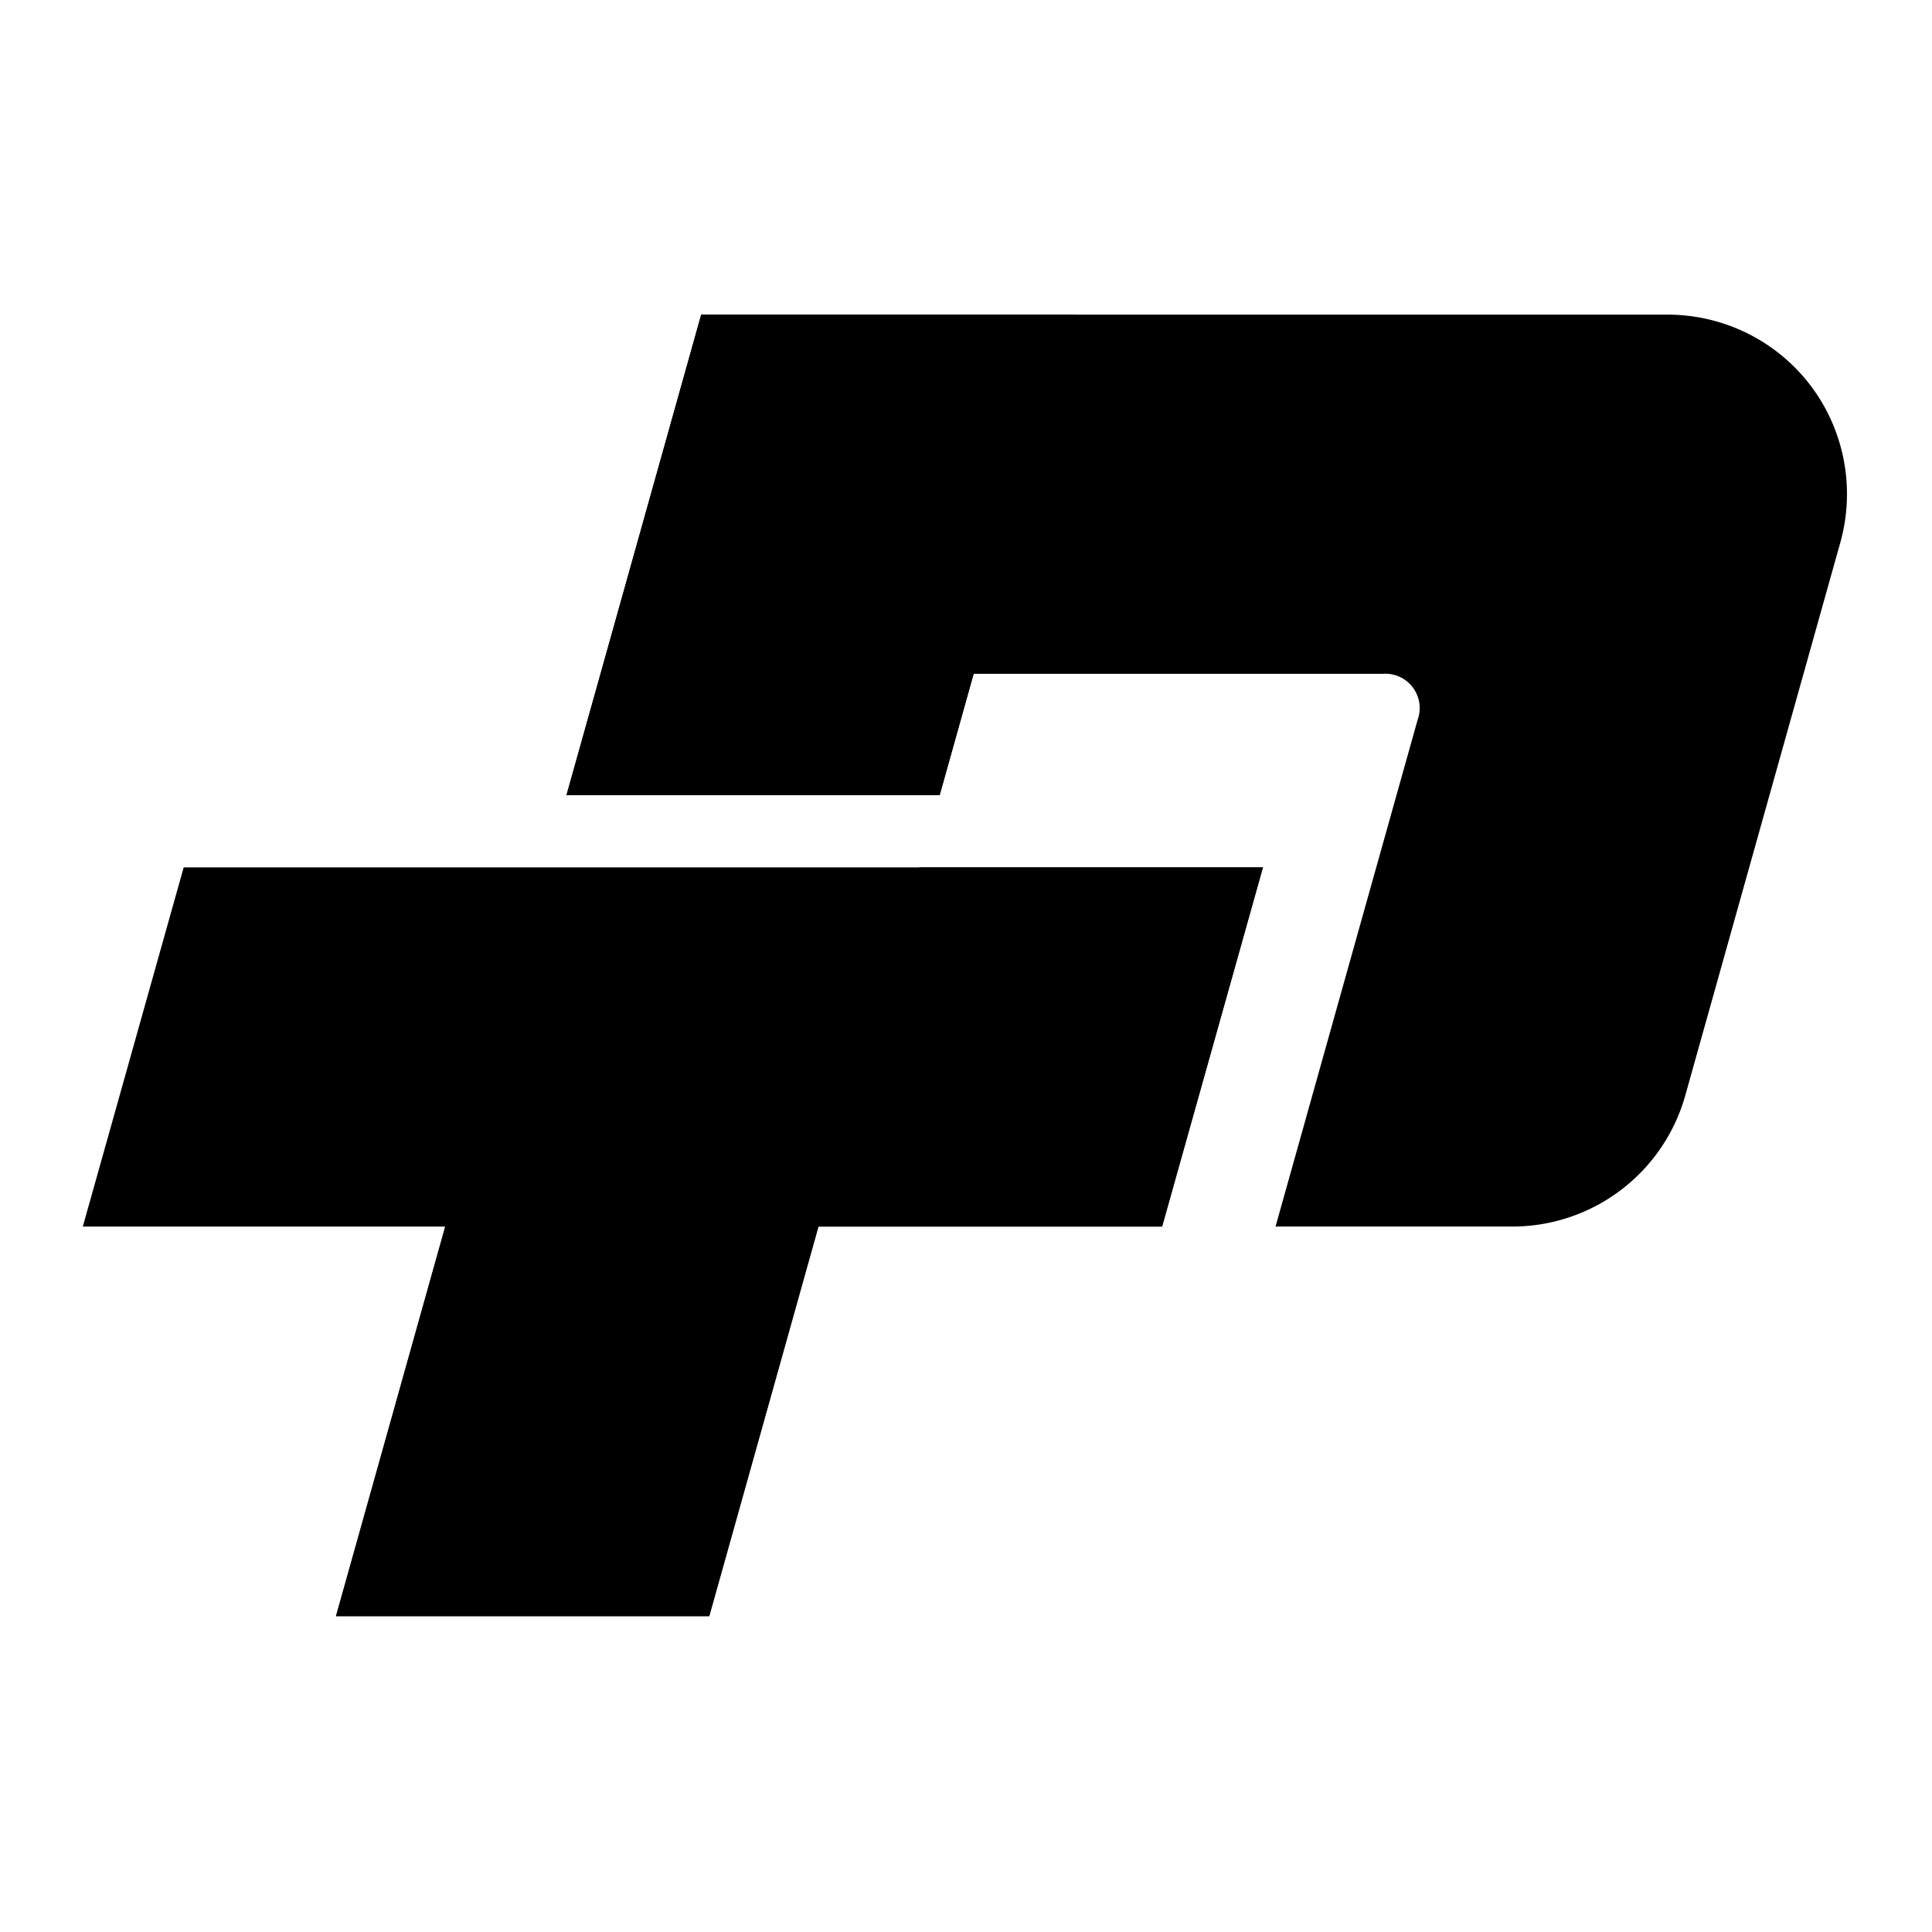 <svg xmlns="http://www.w3.org/2000/svg" xmlns:xlink="http://www.w3.org/1999/xlink" width="700" height="700" viewBox="0 0 700 700">
  <defs>
    <clipPath id="clip-mask-icon">
      <rect width="700" height="700"/>
    </clipPath>
  </defs>
  <g id="mask-icon" clip-path="url(#clip-mask-icon)">
    <g id="レイヤー_2" data-name="レイヤー 2" transform="translate(30 114)">
      <g id="グループ_4069" data-name="グループ 4069" transform="translate(0)">
        <path id="パス_117" data-name="パス 117" d="M641.981,306.924a65.09,65.09,0,0,0-51.869-25.751H239.987L191.124,455.3h135.2l12.328-43.988H486.9a12.448,12.448,0,0,1,12.652,16.674l-7.575,26.991h0L488.2,468.461l-40.13,143.117h85.785a65.106,65.106,0,0,0,62.67-47.491L652.683,363.81A65.191,65.191,0,0,0,641.981,306.924Z" transform="translate(-15.92 -281.172)"/>
        <g id="グループ_4067" data-name="グループ 4067" transform="translate(175.306)">
          <path id="パス_118" data-name="パス 118" d="M375.046,281.172H239.87L191.129,455.3H326.3Z" transform="translate(-191.129 -281.172)"/>
        </g>
        <path id="パス_119" data-name="パス 119" d="M609.383,291.83H218.356L181.8,421.99H313.077L273.495,563.136H408.67L448.252,421.99H572.766Z" transform="translate(-181.8 -91.565)"/>
        <g id="グループ_4068" data-name="グループ 4068" transform="translate(91.816 200.266)">
          <path id="パス_120" data-name="パス 120" d="M188.777,298.756Z" transform="translate(-149.48 -168.617)"/>
          <path id="パス_121" data-name="パス 121" d="M522.452,291.83H397.959l-.386.264A186.843,186.843,0,0,0,226.349,421.7l-.366.264h.285l-.772,2.762L186.686,563.115h135.2l19.78-70.573,19.781-70.573H485.957l26.726-95.248h0Z" transform="translate(-186.686 -291.83)"/>
        </g>
      </g>
    </g>
  </g>
</svg>
